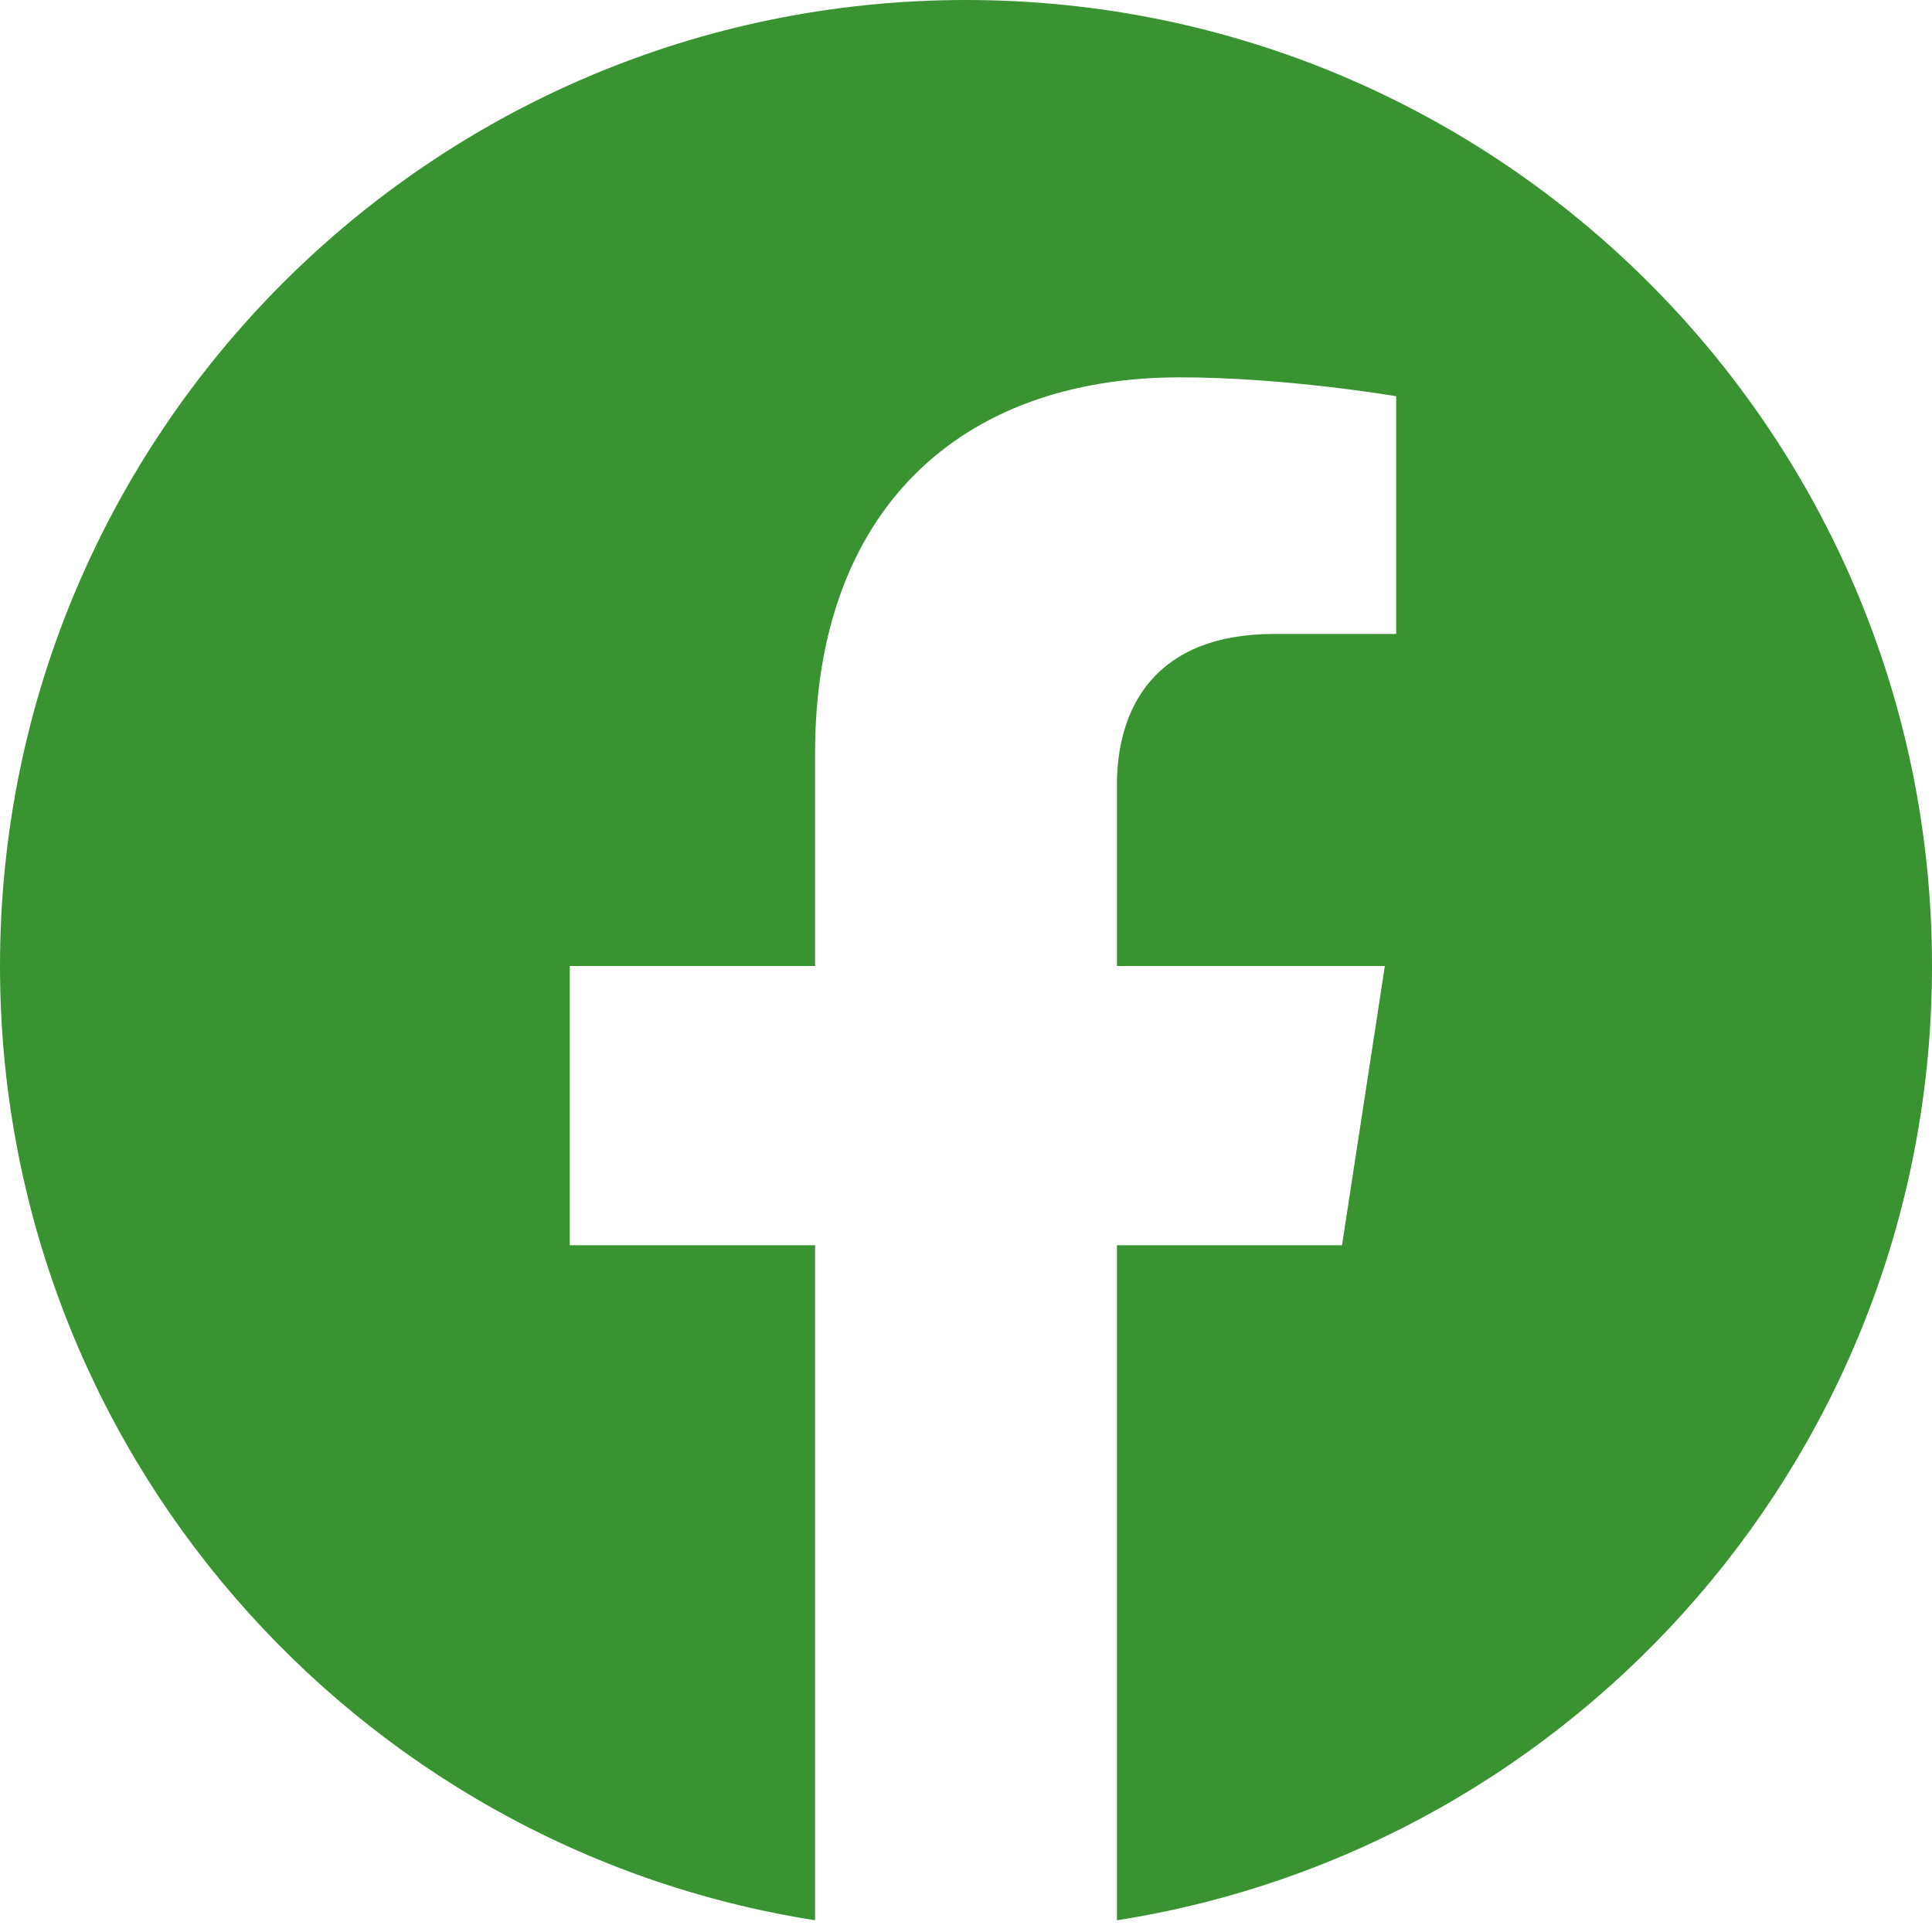 <?xml version="1.0" encoding="UTF-8"?> <svg xmlns="http://www.w3.org/2000/svg" width="112" height="112" viewBox="0 0 112 112" fill="none"> <path d="M112 56C112 25.072 86.928 0 56 0C25.072 0 0 25.072 0 56C0 83.951 20.478 107.119 47.25 111.32V72.188H33.031V56H47.25V43.663C47.25 29.628 55.611 21.875 68.402 21.875C74.527 21.875 80.938 22.969 80.938 22.969V36.75H73.876C66.92 36.75 64.75 41.067 64.75 45.5V56H80.281L77.798 72.188H64.75V111.32C91.522 107.119 112 83.951 112 56Z" fill="#389330"></path> </svg> 